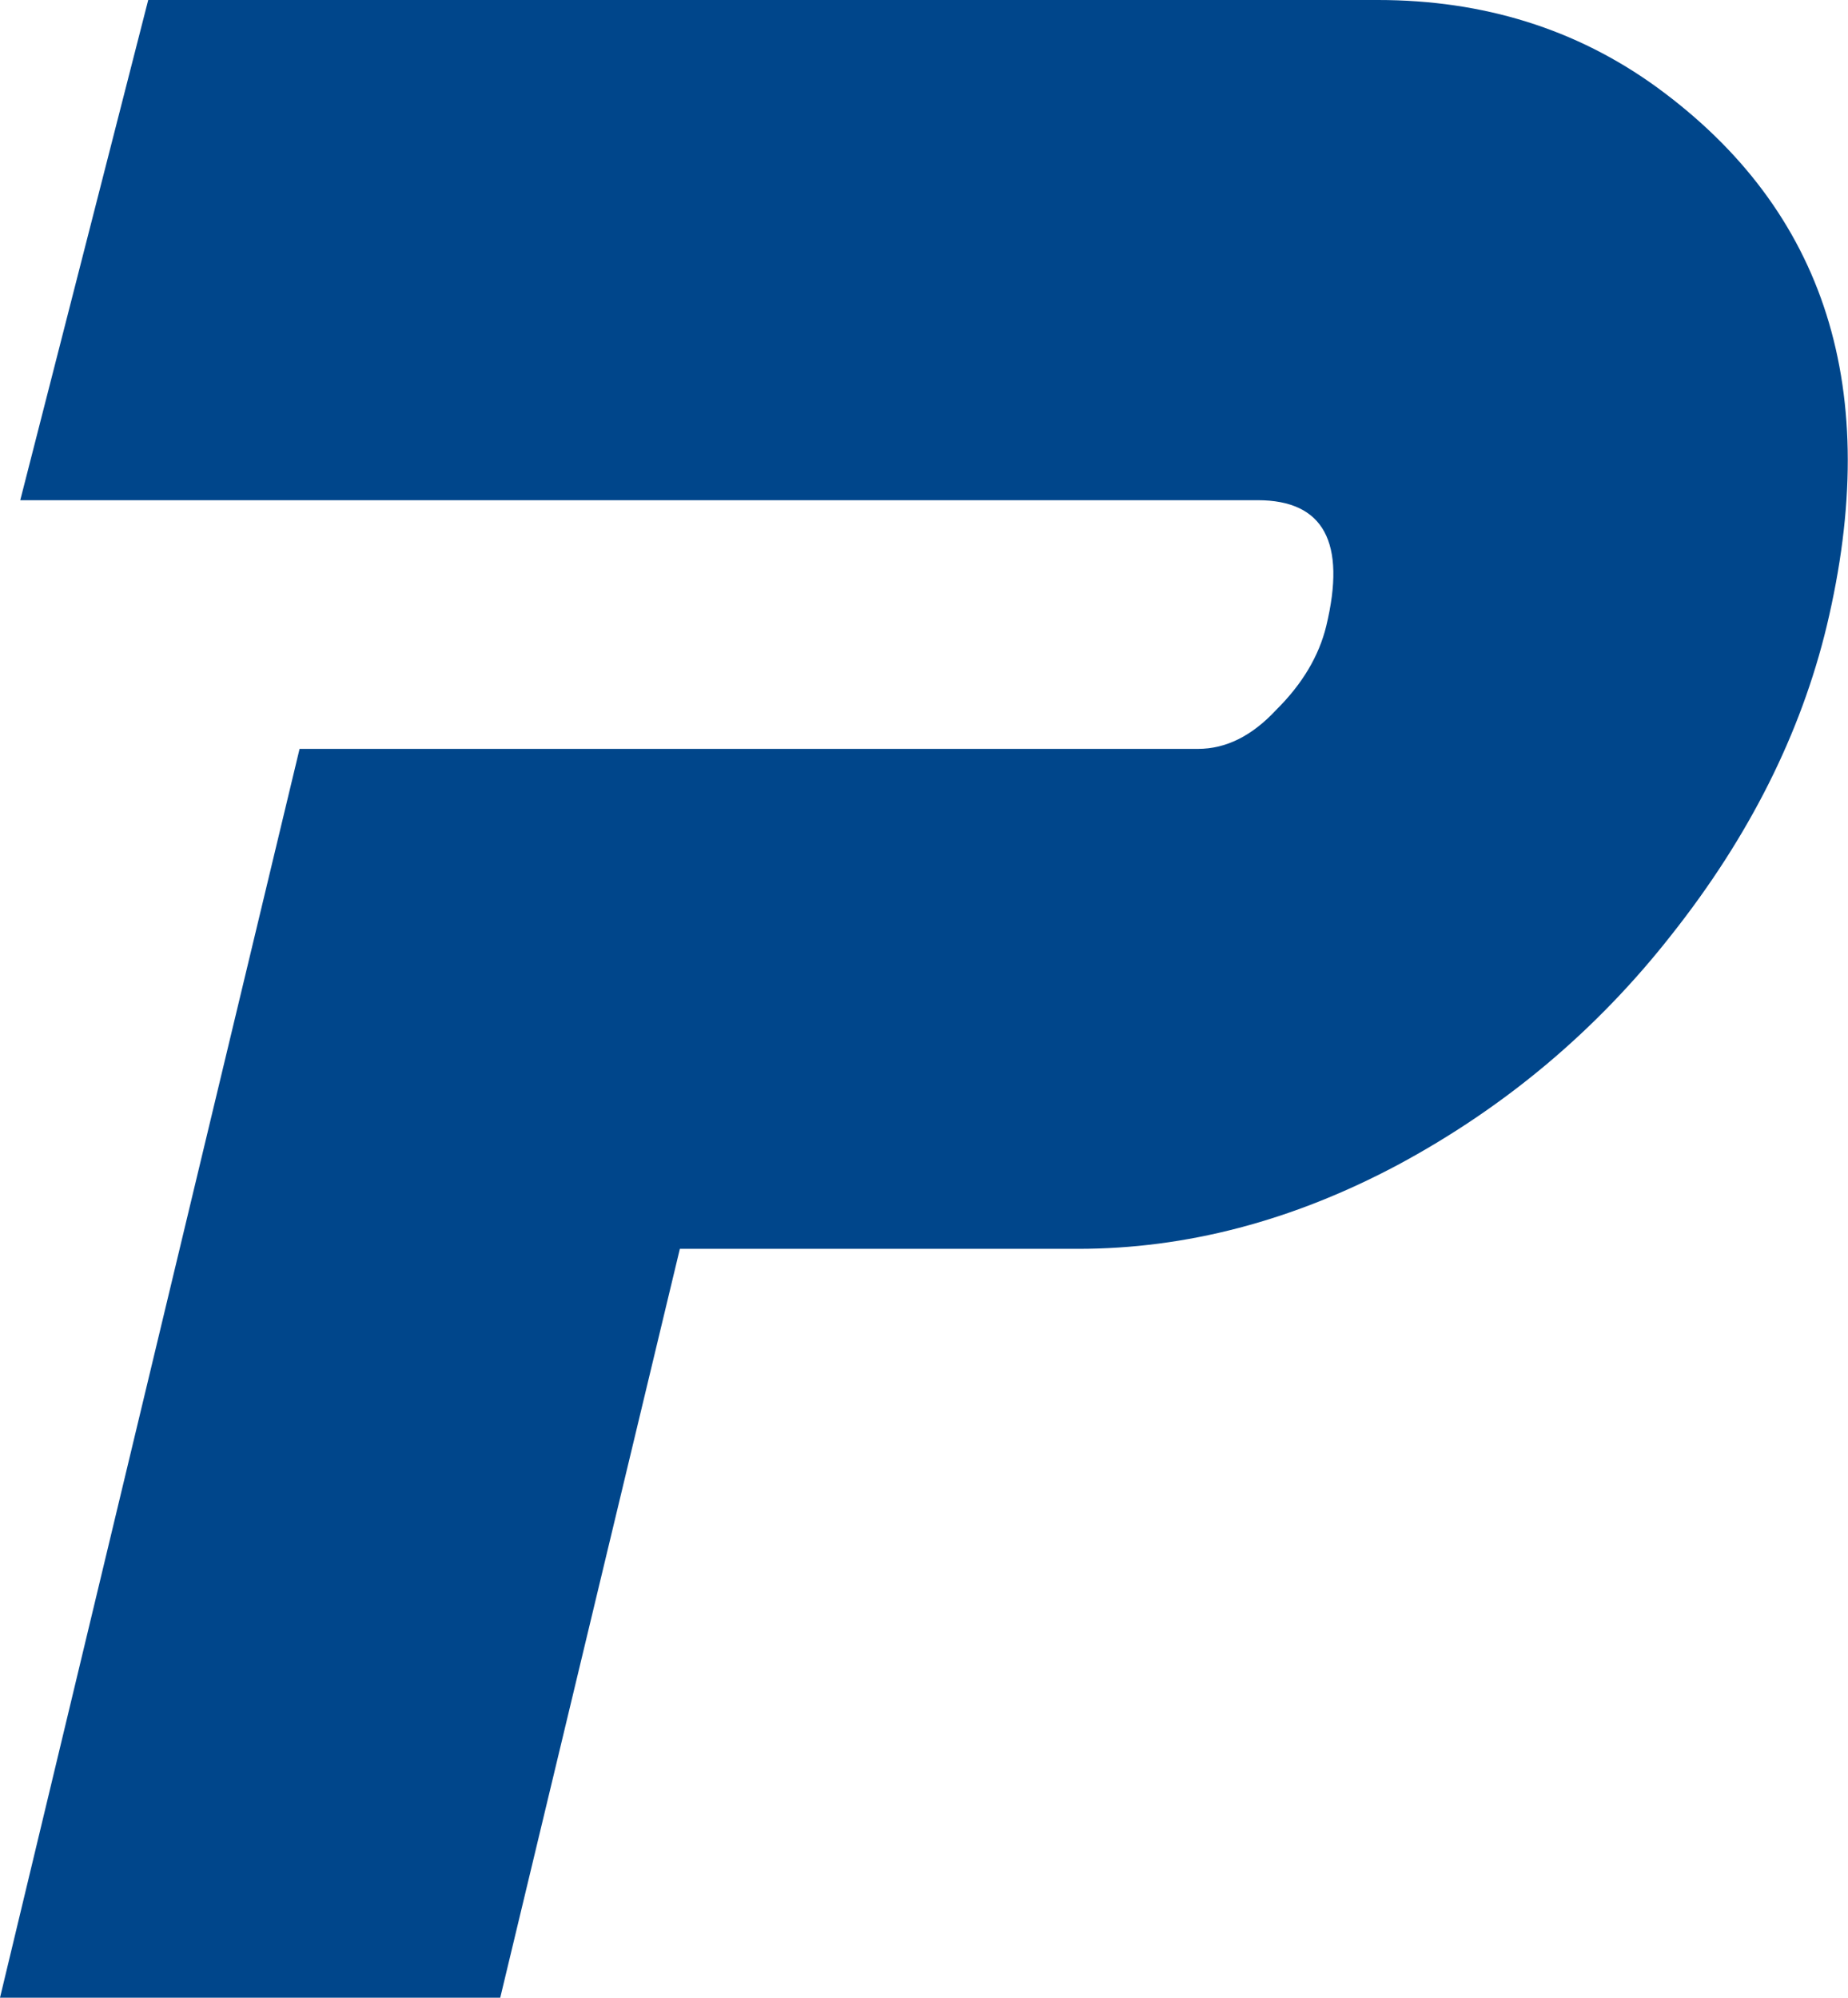 <?xml version="1.0" encoding="UTF-8"?>
<svg id="Layer_2" data-name="Layer 2" xmlns="http://www.w3.org/2000/svg" viewBox="0 0 71.19 76.96">
  <defs>
    <style>
      .cls-1 {
        fill: #00468b;
        fill-rule: evenodd;
      }
    </style>
  </defs>
  <g id="Page-2">
    <g id="_Layer_" data-name="&amp;lt;Layer&amp;gt;">
      <path class="cls-1" d="m19.27,76.96H0L11.54,28.85h34.61c1.08,0,2.08-.5,3.01-1.5,1.01-1,1.65-2.08,1.93-3.23.78-3.23-.1-4.85-2.64-4.85H.78L5.71,0h47.37c4.07,0,7.65,1.12,10.73,3.35,6.55,4.77,8.73,11.69,6.56,20.77-1,4.15-2.99,8.11-5.97,11.88-2.89,3.69-6.41,6.65-10.56,8.88-4.06,2.16-8.16,3.23-12.31,3.23h-15.34l-6.92,28.85Z"/>
    </g>
  </g>
</svg>